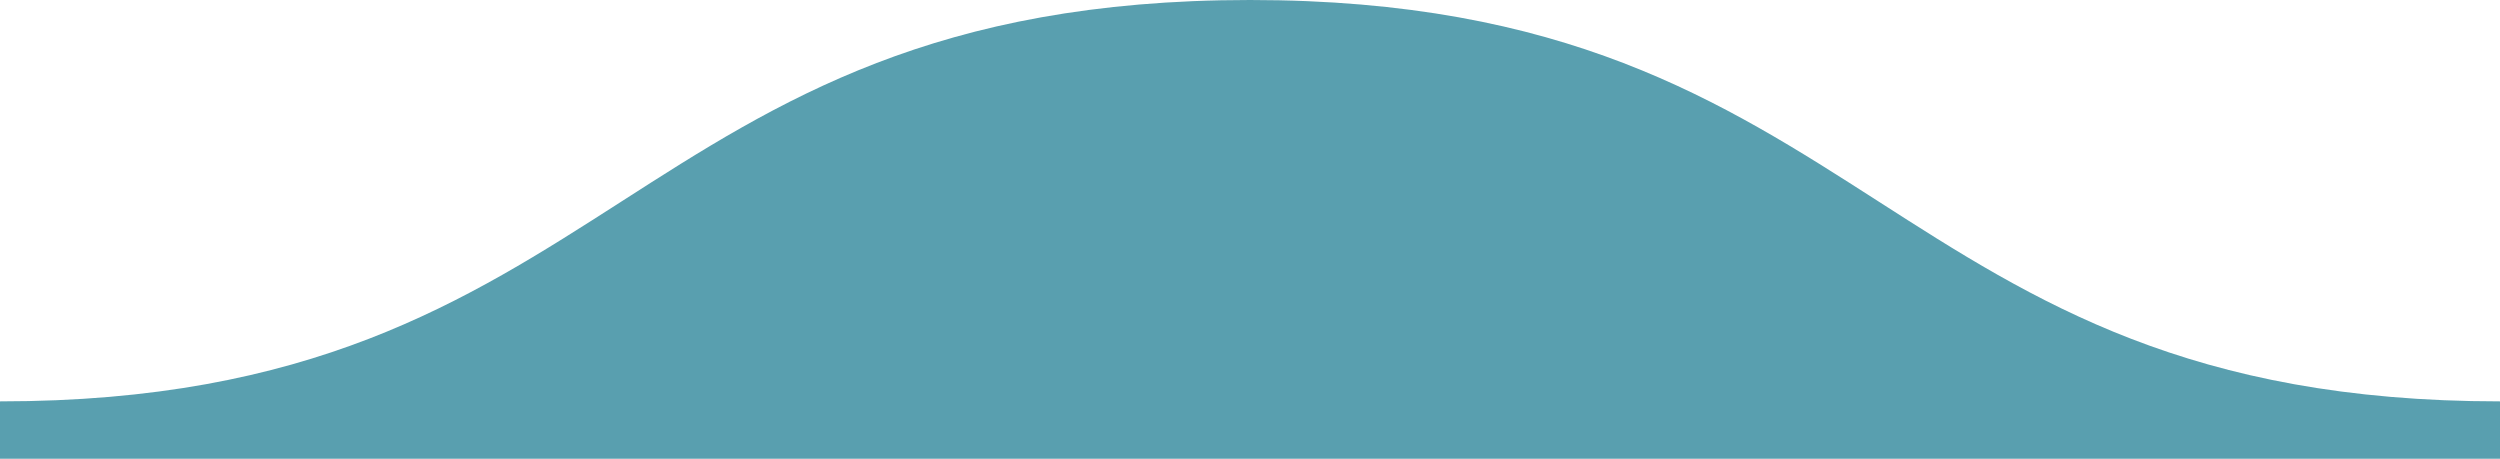 <svg xmlns="http://www.w3.org/2000/svg" fill="none" viewBox="0 0 1744 320" >
  <path
    fill="#599FAF"
    fill-rule="evenodd"
    d="M433.613 140.511C324.774 210.34 216.2 280 0 280v40h1744v-40c-216.2 0-324.77-69.66-433.61-139.489C1201.02 70.341 1091.38 0 872 0v320V0C652.619 0 542.982 70.341 433.613 140.511Z"
    clip-rule="evenodd"
  />
</svg>
